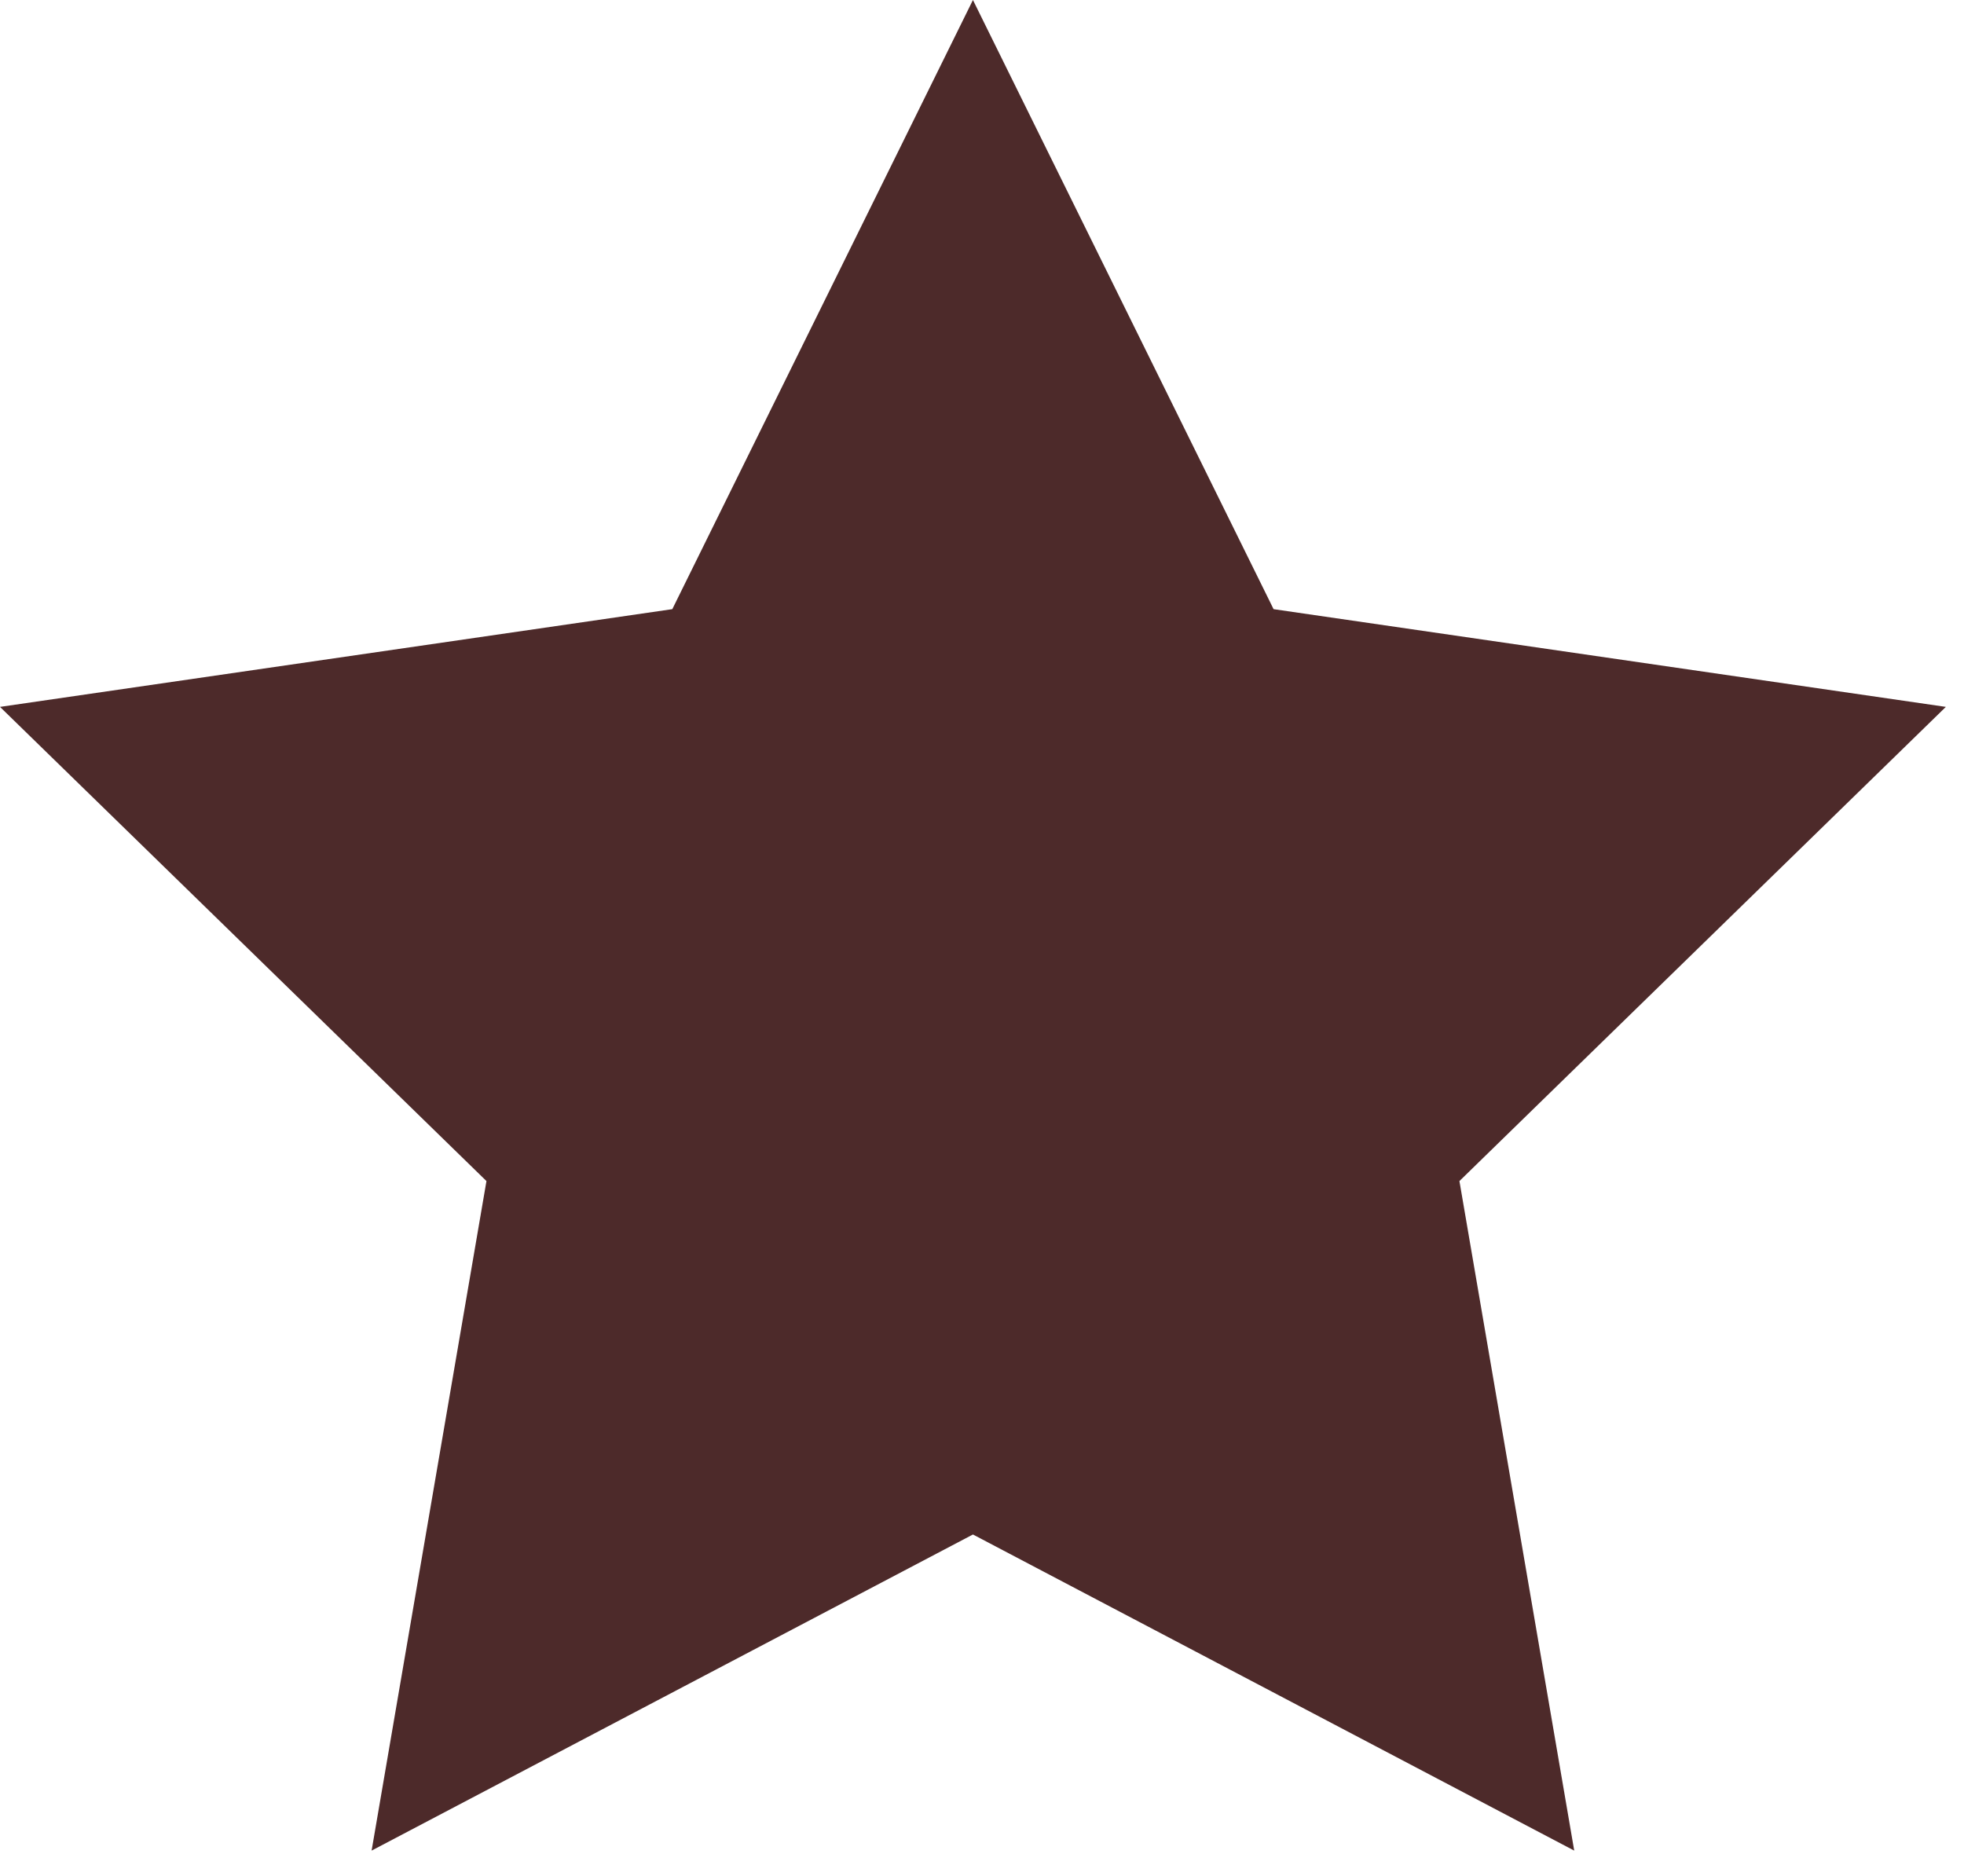 <?xml version="1.0" encoding="UTF-8"?> <svg xmlns="http://www.w3.org/2000/svg" width="67" height="64" viewBox="0 0 67 64" fill="none"><path d="M33.191 52.348L12.677 63.132L16.595 40.291L0 24.115L22.935 20.781L33.191 -4.76578e-05L43.447 20.781L66.381 24.115L49.787 40.291L53.703 63.132L33.191 52.348Z" fill="#4D2A2A"></path></svg> 